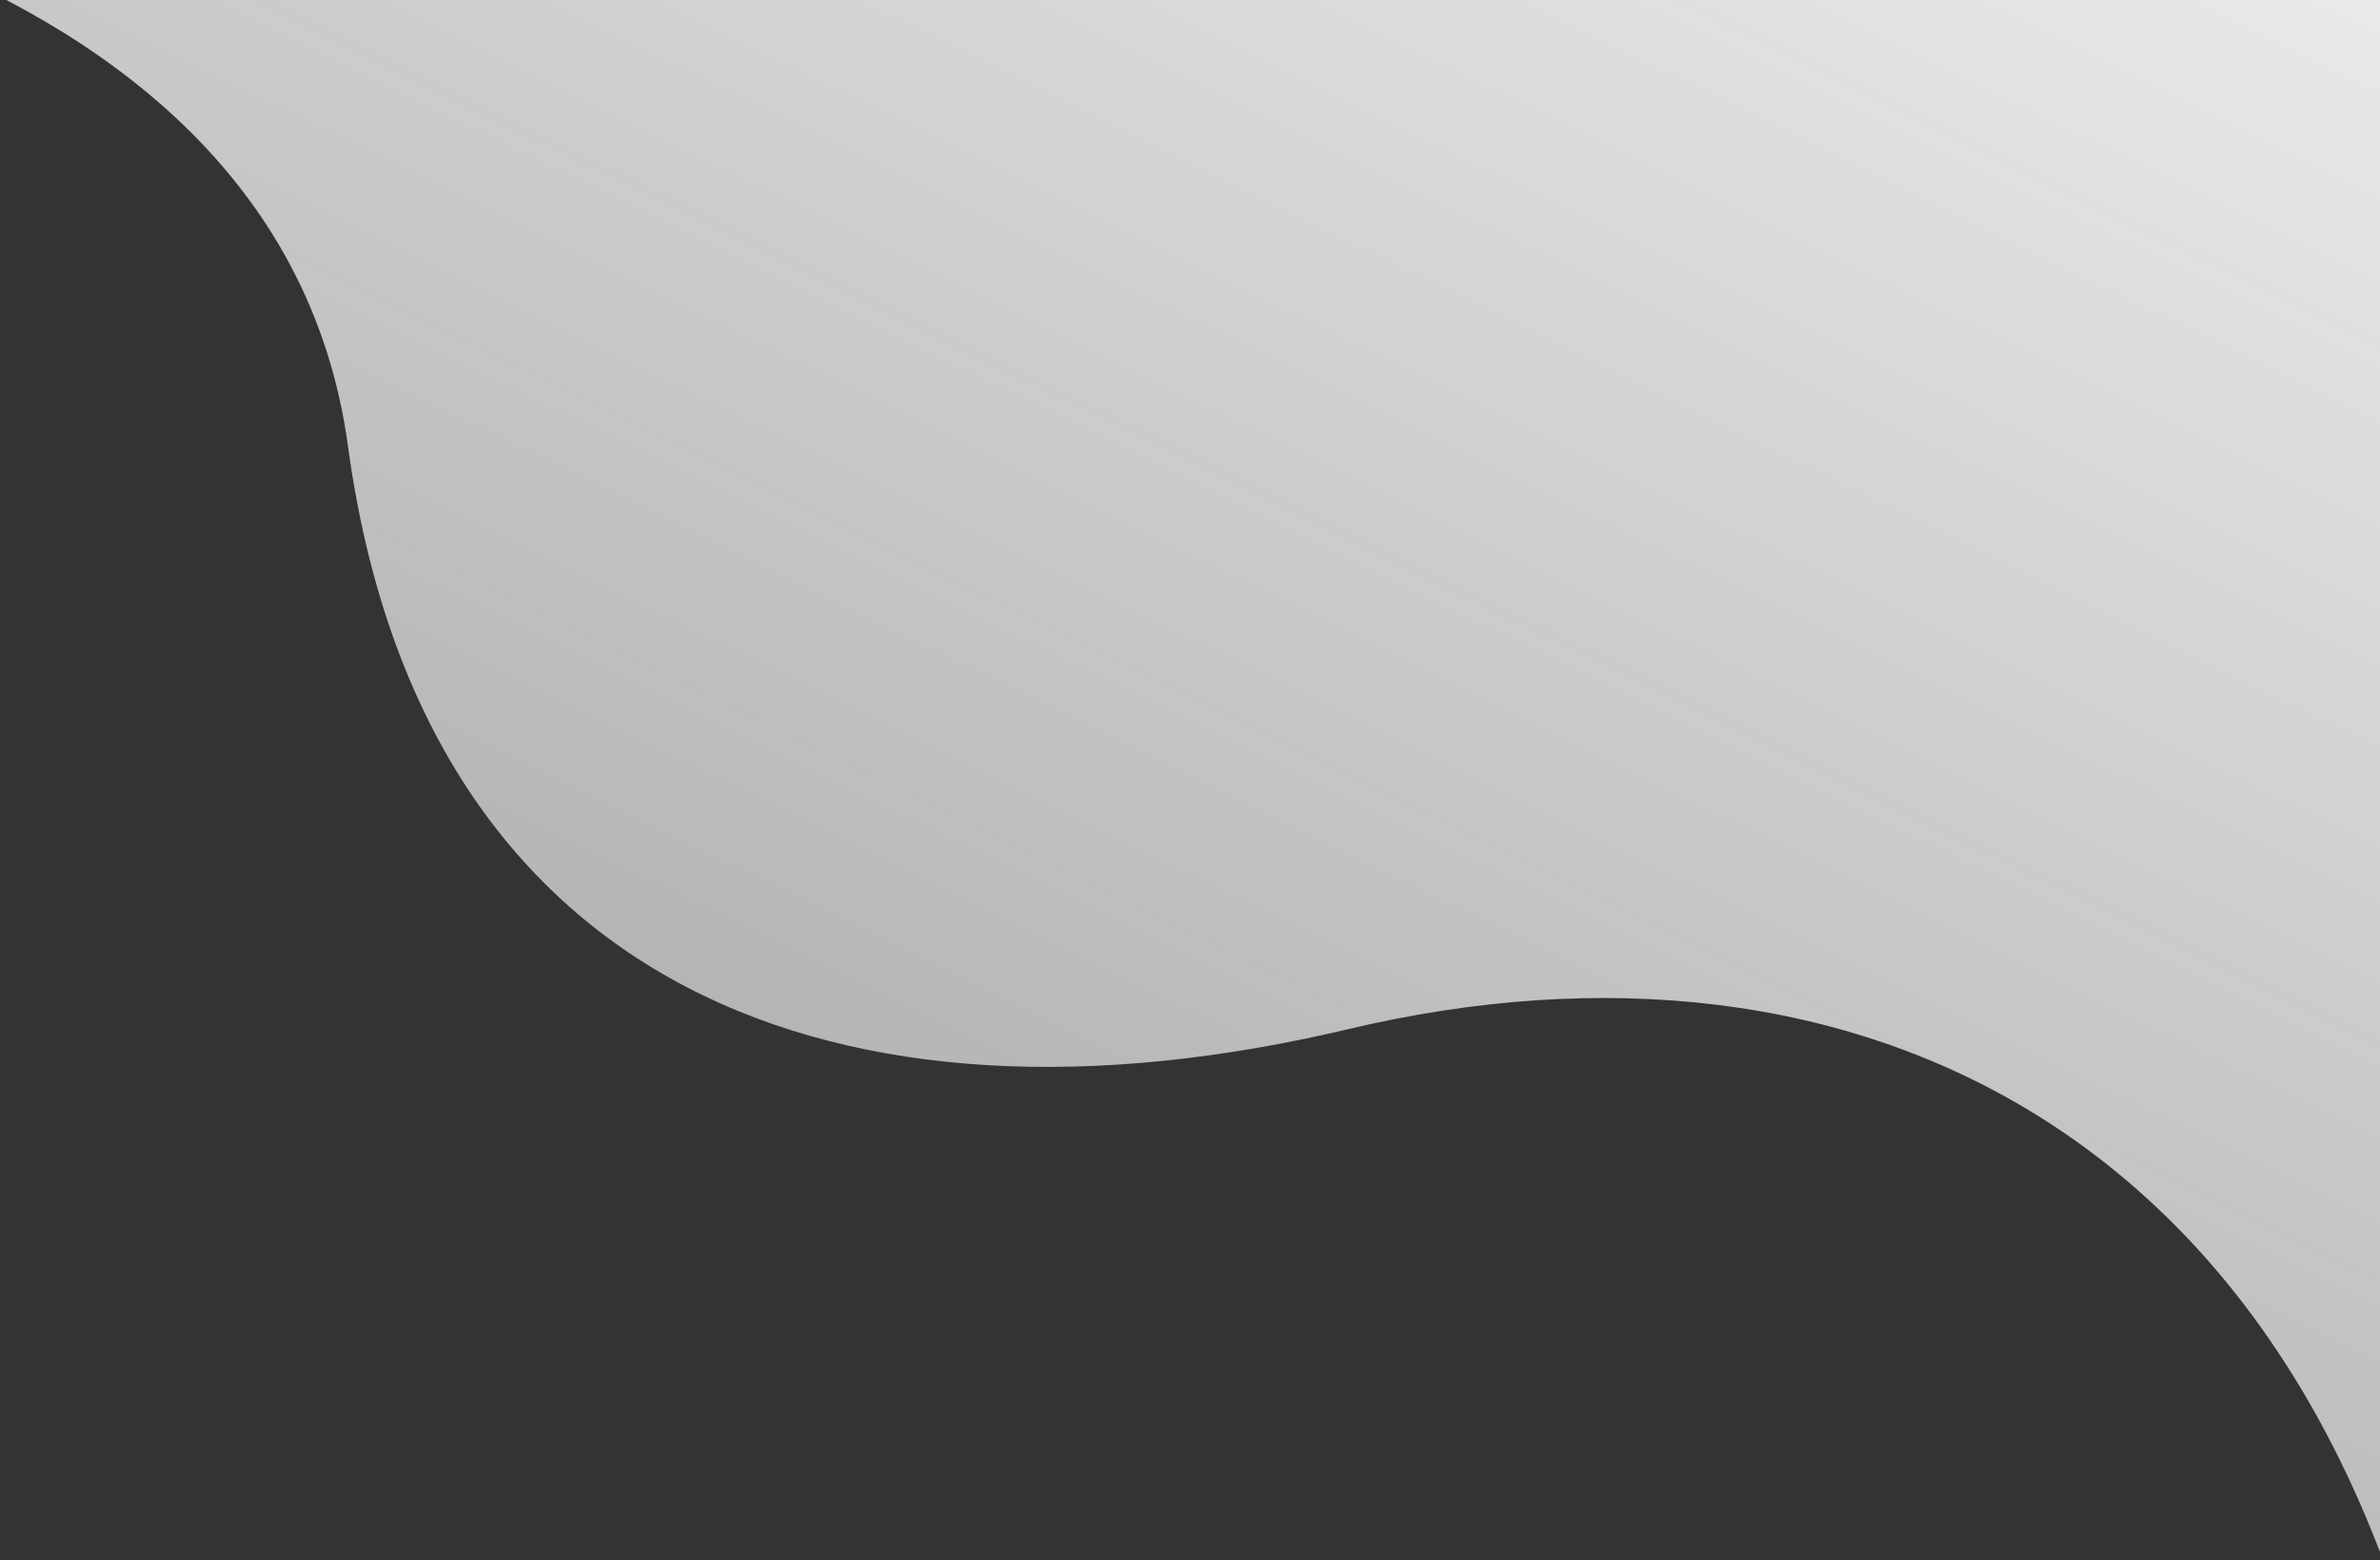 <svg xmlns="http://www.w3.org/2000/svg" xmlns:xlink="http://www.w3.org/1999/xlink" width="935" height="613" viewBox="0 0 935 613">
  <rect x="0" y="0" width="935" height="613" fill="#333333" stroke="none"/>
  <defs>
    <clipPath id="clip-path">
      <rect id="Rectángulo_2080" data-name="Rectángulo 2080" width="935" height="613" transform="translate(665 74)" fill="#fff" stroke="#707070" stroke-width="1"/>
    </clipPath>
    <linearGradient id="linear-gradient" x1="0.995" x2="0.409" y2="0.782" gradientUnits="objectBoundingBox">
      <stop offset="0" stop-color="#eceef0"/>
      <stop offset="1" stop-color="#f7f8f8" stop-opacity="0.6"/>
    </linearGradient>
  </defs>
  <g id="Enmascarar_grupo_28" data-name="Enmascarar grupo 28" transform="translate(-665 -74)" clip-path="url(#clip-path)">
    <path id="Trazado_22863" data-name="Trazado 22863" d="M4971.046,1552.493s305.52,15.963,334.655,229.8,193.91,276.31,393.063,229.079,384.034,40.247,432.031,302.8V1552.493Z" transform="translate(-4504 -1533)" fill="url(#linear-gradient)"/>
  </g>
</svg>
